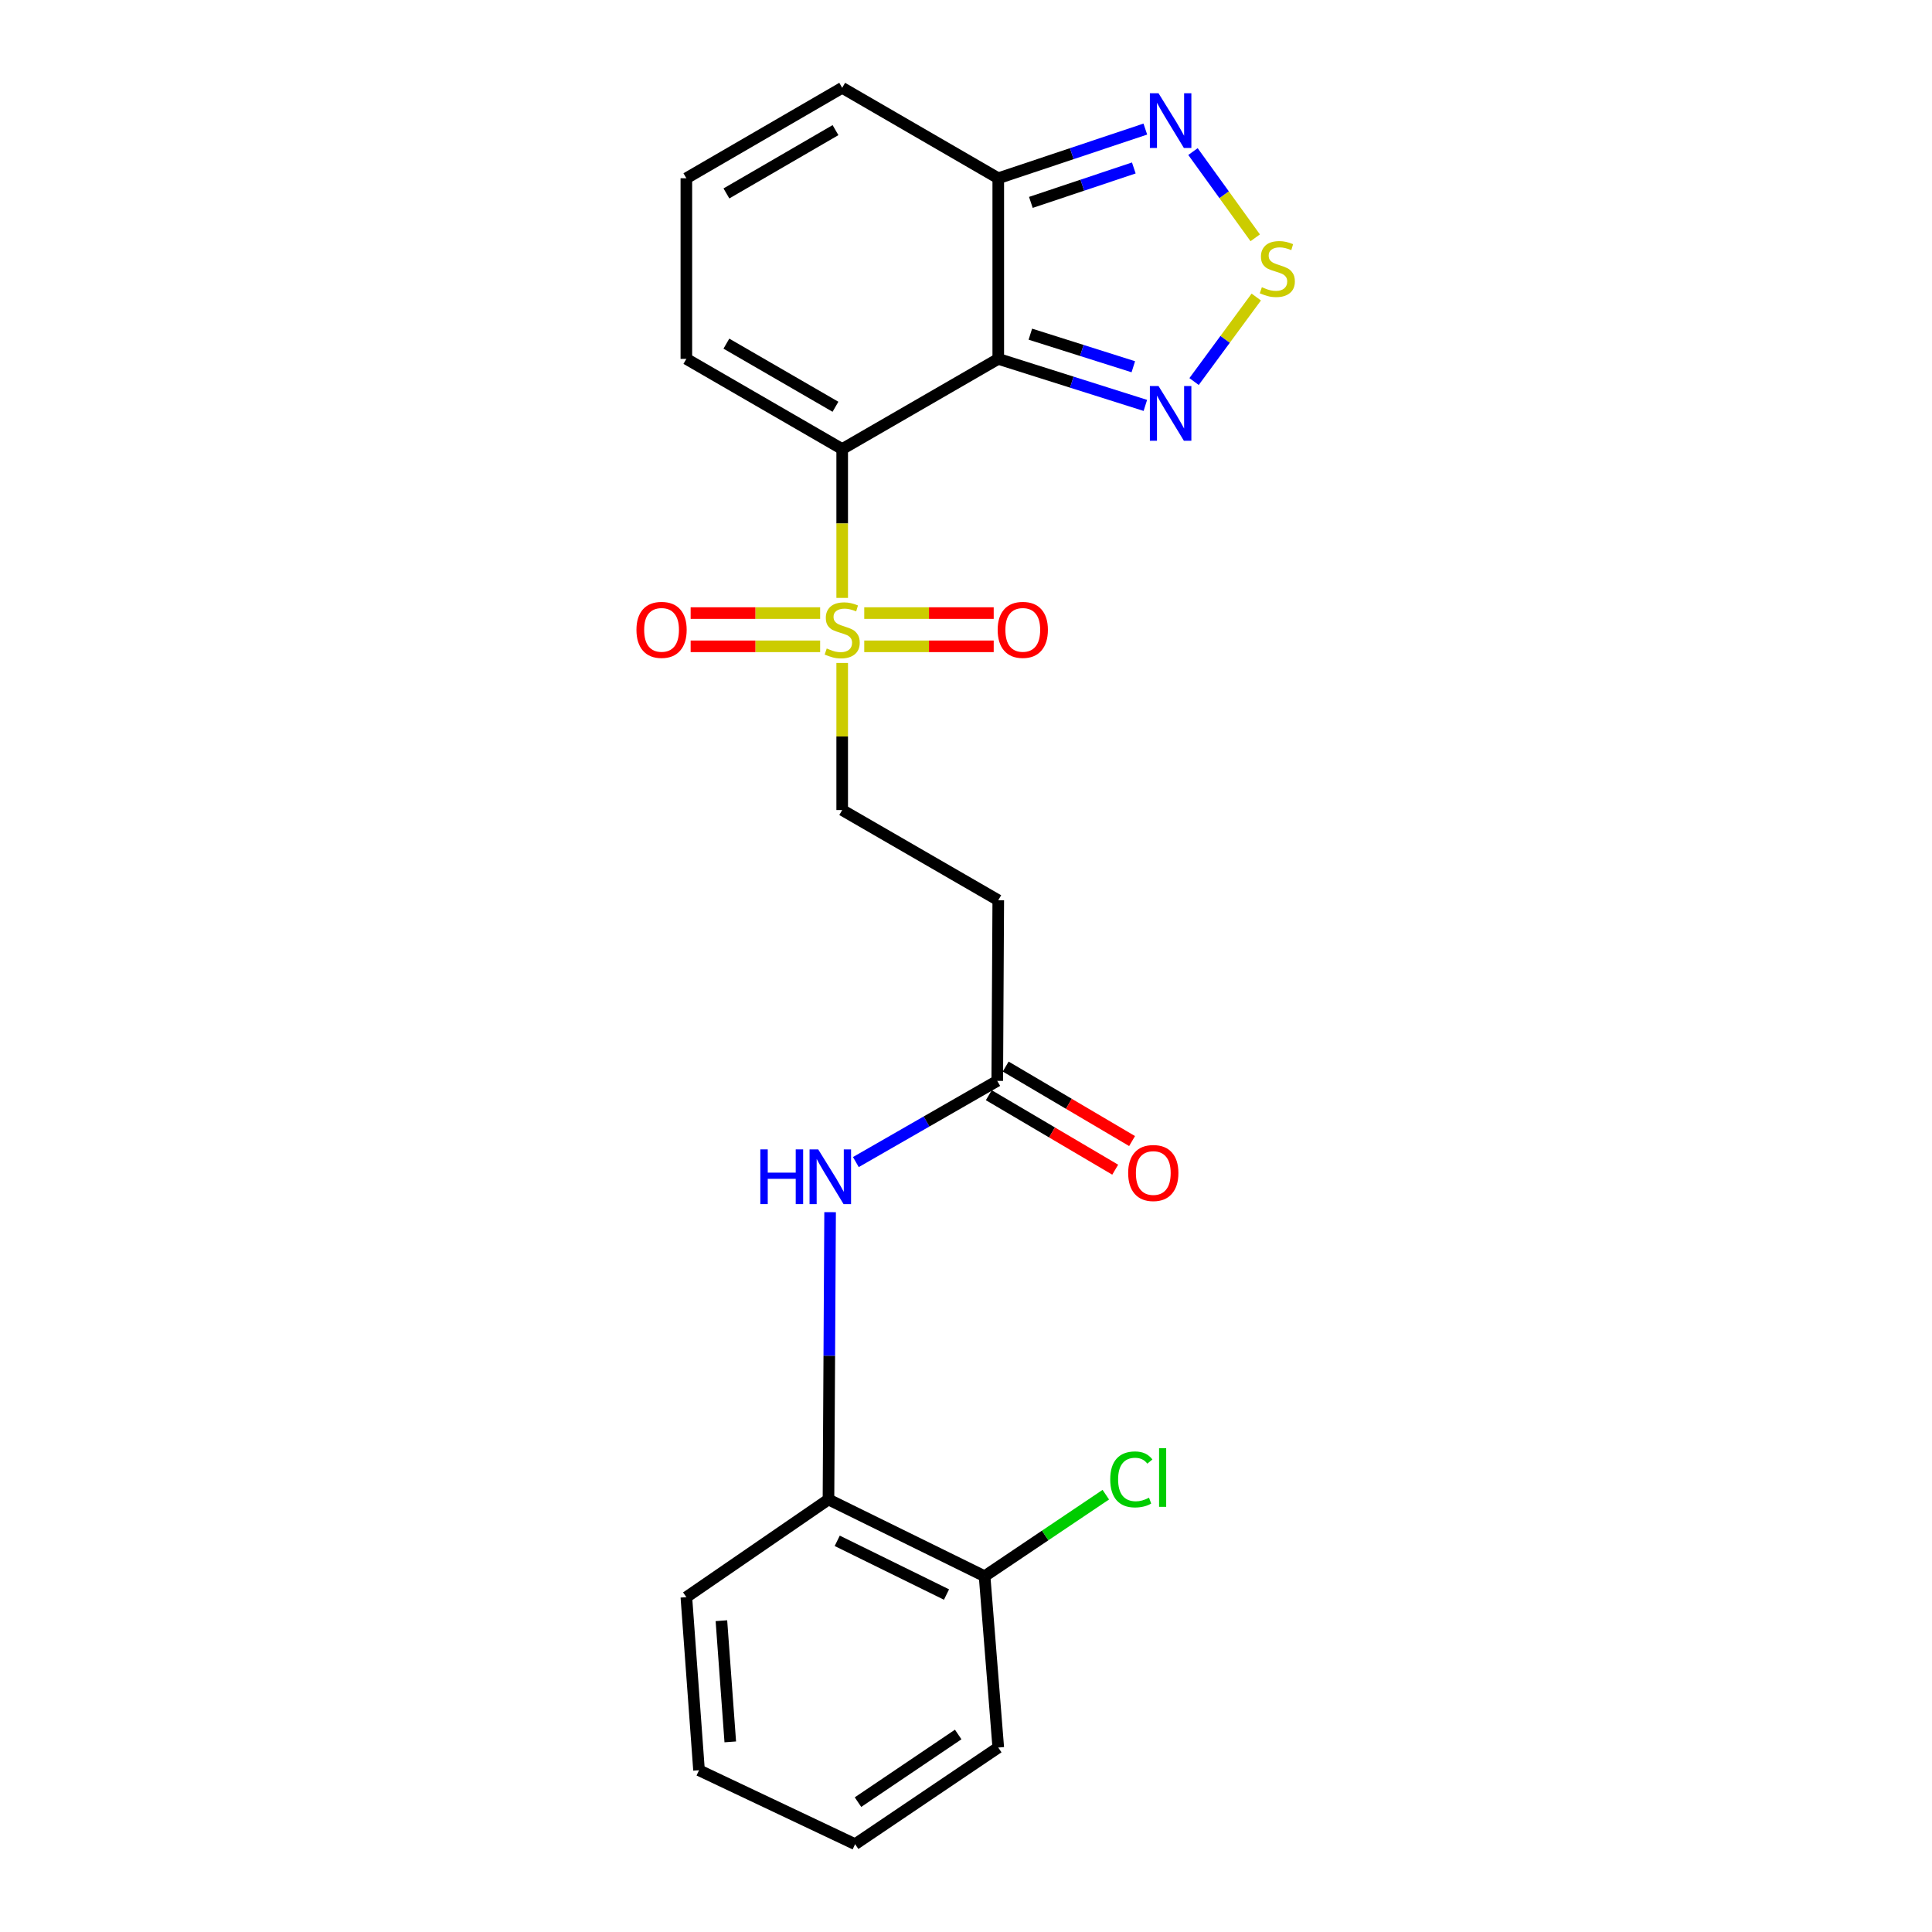 <?xml version='1.0' encoding='iso-8859-1'?>
<svg version='1.1' baseProfile='full'
              xmlns='http://www.w3.org/2000/svg'
                      xmlns:rdkit='http://www.rdkit.org/xml'
                      xmlns:xlink='http://www.w3.org/1999/xlink'
                  xml:space='preserve'
width='1000px' height='1000px' viewBox='0 0 1000 1000'>
<!-- END OF HEADER -->
<rect style='opacity:1.0;fill:#FFFFFF;stroke:none' width='1000' height='1000' x='0' y='0'> </rect>
<path class='bond-0' d='M 435.917,232.431 L 516.7,185.756' style='fill:none;fill-rule:evenodd;stroke:#000000;stroke-width:6px;stroke-linecap:butt;stroke-linejoin:miter;stroke-opacity:1' />
<path class='bond-1' d='M 435.917,232.431 L 435.917,270.954' style='fill:none;fill-rule:evenodd;stroke:#000000;stroke-width:6px;stroke-linecap:butt;stroke-linejoin:miter;stroke-opacity:1' />
<path class='bond-1' d='M 435.917,270.954 L 435.917,309.477' style='fill:none;fill-rule:evenodd;stroke:#CCCC00;stroke-width:6px;stroke-linecap:butt;stroke-linejoin:miter;stroke-opacity:1' />
<path class='bond-8' d='M 435.917,232.431 L 355.258,185.756' style='fill:none;fill-rule:evenodd;stroke:#000000;stroke-width:6px;stroke-linecap:butt;stroke-linejoin:miter;stroke-opacity:1' />
<path class='bond-8' d='M 432.434,210.541 L 375.973,177.869' style='fill:none;fill-rule:evenodd;stroke:#000000;stroke-width:6px;stroke-linecap:butt;stroke-linejoin:miter;stroke-opacity:1' />
<path class='bond-2' d='M 516.7,185.756 L 554.766,197.798' style='fill:none;fill-rule:evenodd;stroke:#000000;stroke-width:6px;stroke-linecap:butt;stroke-linejoin:miter;stroke-opacity:1' />
<path class='bond-2' d='M 554.766,197.798 L 592.832,209.84' style='fill:none;fill-rule:evenodd;stroke:#0000FF;stroke-width:6px;stroke-linecap:butt;stroke-linejoin:miter;stroke-opacity:1' />
<path class='bond-2' d='M 533.308,172.968 L 559.954,181.397' style='fill:none;fill-rule:evenodd;stroke:#000000;stroke-width:6px;stroke-linecap:butt;stroke-linejoin:miter;stroke-opacity:1' />
<path class='bond-2' d='M 559.954,181.397 L 586.601,189.826' style='fill:none;fill-rule:evenodd;stroke:#0000FF;stroke-width:6px;stroke-linecap:butt;stroke-linejoin:miter;stroke-opacity:1' />
<path class='bond-4' d='M 516.7,185.756 L 516.7,92.263' style='fill:none;fill-rule:evenodd;stroke:#000000;stroke-width:6px;stroke-linecap:butt;stroke-linejoin:miter;stroke-opacity:1' />
<path class='bond-9' d='M 435.917,343.148 L 435.917,381.211' style='fill:none;fill-rule:evenodd;stroke:#CCCC00;stroke-width:6px;stroke-linecap:butt;stroke-linejoin:miter;stroke-opacity:1' />
<path class='bond-9' d='M 435.917,381.211 L 435.917,419.275' style='fill:none;fill-rule:evenodd;stroke:#000000;stroke-width:6px;stroke-linecap:butt;stroke-linejoin:miter;stroke-opacity:1' />
<path class='bond-12' d='M 447.334,334.535 L 480.837,334.535' style='fill:none;fill-rule:evenodd;stroke:#CCCC00;stroke-width:6px;stroke-linecap:butt;stroke-linejoin:miter;stroke-opacity:1' />
<path class='bond-12' d='M 480.837,334.535 L 514.34,334.535' style='fill:none;fill-rule:evenodd;stroke:#FF0000;stroke-width:6px;stroke-linecap:butt;stroke-linejoin:miter;stroke-opacity:1' />
<path class='bond-12' d='M 447.334,317.333 L 480.837,317.333' style='fill:none;fill-rule:evenodd;stroke:#CCCC00;stroke-width:6px;stroke-linecap:butt;stroke-linejoin:miter;stroke-opacity:1' />
<path class='bond-12' d='M 480.837,317.333 L 514.34,317.333' style='fill:none;fill-rule:evenodd;stroke:#FF0000;stroke-width:6px;stroke-linecap:butt;stroke-linejoin:miter;stroke-opacity:1' />
<path class='bond-13' d='M 424.5,317.333 L 390.988,317.333' style='fill:none;fill-rule:evenodd;stroke:#CCCC00;stroke-width:6px;stroke-linecap:butt;stroke-linejoin:miter;stroke-opacity:1' />
<path class='bond-13' d='M 390.988,317.333 L 357.476,317.333' style='fill:none;fill-rule:evenodd;stroke:#FF0000;stroke-width:6px;stroke-linecap:butt;stroke-linejoin:miter;stroke-opacity:1' />
<path class='bond-13' d='M 424.5,334.535 L 390.988,334.535' style='fill:none;fill-rule:evenodd;stroke:#CCCC00;stroke-width:6px;stroke-linecap:butt;stroke-linejoin:miter;stroke-opacity:1' />
<path class='bond-13' d='M 390.988,334.535 L 357.476,334.535' style='fill:none;fill-rule:evenodd;stroke:#FF0000;stroke-width:6px;stroke-linecap:butt;stroke-linejoin:miter;stroke-opacity:1' />
<path class='bond-3' d='M 618.048,197.488 L 634.145,175.616' style='fill:none;fill-rule:evenodd;stroke:#0000FF;stroke-width:6px;stroke-linecap:butt;stroke-linejoin:miter;stroke-opacity:1' />
<path class='bond-3' d='M 634.145,175.616 L 650.242,153.745' style='fill:none;fill-rule:evenodd;stroke:#CCCC00;stroke-width:6px;stroke-linecap:butt;stroke-linejoin:miter;stroke-opacity:1' />
<path class='bond-24' d='M 649.701,123.091 L 633.592,100.774' style='fill:none;fill-rule:evenodd;stroke:#CCCC00;stroke-width:6px;stroke-linecap:butt;stroke-linejoin:miter;stroke-opacity:1' />
<path class='bond-24' d='M 633.592,100.774 L 617.483,78.458' style='fill:none;fill-rule:evenodd;stroke:#0000FF;stroke-width:6px;stroke-linecap:butt;stroke-linejoin:miter;stroke-opacity:1' />
<path class='bond-5' d='M 516.7,92.263 L 554.76,79.534' style='fill:none;fill-rule:evenodd;stroke:#000000;stroke-width:6px;stroke-linecap:butt;stroke-linejoin:miter;stroke-opacity:1' />
<path class='bond-5' d='M 554.76,79.534 L 592.82,66.806' style='fill:none;fill-rule:evenodd;stroke:#0000FF;stroke-width:6px;stroke-linecap:butt;stroke-linejoin:miter;stroke-opacity:1' />
<path class='bond-5' d='M 533.574,104.759 L 560.216,95.848' style='fill:none;fill-rule:evenodd;stroke:#000000;stroke-width:6px;stroke-linecap:butt;stroke-linejoin:miter;stroke-opacity:1' />
<path class='bond-5' d='M 560.216,95.848 L 586.858,86.938' style='fill:none;fill-rule:evenodd;stroke:#0000FF;stroke-width:6px;stroke-linecap:butt;stroke-linejoin:miter;stroke-opacity:1' />
<path class='bond-23' d='M 516.7,92.263 L 435.917,45.455' style='fill:none;fill-rule:evenodd;stroke:#000000;stroke-width:6px;stroke-linecap:butt;stroke-linejoin:miter;stroke-opacity:1' />
<path class='bond-6' d='M 442.994,601.483 L 479.584,580.472' style='fill:none;fill-rule:evenodd;stroke:#0000FF;stroke-width:6px;stroke-linecap:butt;stroke-linejoin:miter;stroke-opacity:1' />
<path class='bond-6' d='M 479.584,580.472 L 516.174,559.462' style='fill:none;fill-rule:evenodd;stroke:#000000;stroke-width:6px;stroke-linecap:butt;stroke-linejoin:miter;stroke-opacity:1' />
<path class='bond-11' d='M 429.659,627.417 L 429.238,701.774' style='fill:none;fill-rule:evenodd;stroke:#0000FF;stroke-width:6px;stroke-linecap:butt;stroke-linejoin:miter;stroke-opacity:1' />
<path class='bond-11' d='M 429.238,701.774 L 428.816,776.131' style='fill:none;fill-rule:evenodd;stroke:#000000;stroke-width:6px;stroke-linecap:butt;stroke-linejoin:miter;stroke-opacity:1' />
<path class='bond-7' d='M 516.174,559.462 L 516.7,465.969' style='fill:none;fill-rule:evenodd;stroke:#000000;stroke-width:6px;stroke-linecap:butt;stroke-linejoin:miter;stroke-opacity:1' />
<path class='bond-17' d='M 511.807,566.872 L 544.517,586.151' style='fill:none;fill-rule:evenodd;stroke:#000000;stroke-width:6px;stroke-linecap:butt;stroke-linejoin:miter;stroke-opacity:1' />
<path class='bond-17' d='M 544.517,586.151 L 577.227,605.43' style='fill:none;fill-rule:evenodd;stroke:#FF0000;stroke-width:6px;stroke-linecap:butt;stroke-linejoin:miter;stroke-opacity:1' />
<path class='bond-17' d='M 520.542,552.052 L 553.252,571.331' style='fill:none;fill-rule:evenodd;stroke:#000000;stroke-width:6px;stroke-linecap:butt;stroke-linejoin:miter;stroke-opacity:1' />
<path class='bond-17' d='M 553.252,571.331 L 585.961,590.61' style='fill:none;fill-rule:evenodd;stroke:#FF0000;stroke-width:6px;stroke-linecap:butt;stroke-linejoin:miter;stroke-opacity:1' />
<path class='bond-14' d='M 355.258,185.756 L 355.258,92.263' style='fill:none;fill-rule:evenodd;stroke:#000000;stroke-width:6px;stroke-linecap:butt;stroke-linejoin:miter;stroke-opacity:1' />
<path class='bond-10' d='M 435.917,419.275 L 516.7,465.969' style='fill:none;fill-rule:evenodd;stroke:#000000;stroke-width:6px;stroke-linecap:butt;stroke-linejoin:miter;stroke-opacity:1' />
<path class='bond-16' d='M 428.816,776.131 L 509.618,815.849' style='fill:none;fill-rule:evenodd;stroke:#000000;stroke-width:6px;stroke-linecap:butt;stroke-linejoin:miter;stroke-opacity:1' />
<path class='bond-16' d='M 433.348,797.527 L 489.91,825.329' style='fill:none;fill-rule:evenodd;stroke:#000000;stroke-width:6px;stroke-linecap:butt;stroke-linejoin:miter;stroke-opacity:1' />
<path class='bond-19' d='M 428.816,776.131 L 355.258,826.686' style='fill:none;fill-rule:evenodd;stroke:#000000;stroke-width:6px;stroke-linecap:butt;stroke-linejoin:miter;stroke-opacity:1' />
<path class='bond-15' d='M 355.258,92.263 L 435.917,45.455' style='fill:none;fill-rule:evenodd;stroke:#000000;stroke-width:6px;stroke-linecap:butt;stroke-linejoin:miter;stroke-opacity:1' />
<path class='bond-15' d='M 375.992,100.12 L 432.453,67.354' style='fill:none;fill-rule:evenodd;stroke:#000000;stroke-width:6px;stroke-linecap:butt;stroke-linejoin:miter;stroke-opacity:1' />
<path class='bond-18' d='M 509.618,815.849 L 540.992,794.746' style='fill:none;fill-rule:evenodd;stroke:#000000;stroke-width:6px;stroke-linecap:butt;stroke-linejoin:miter;stroke-opacity:1' />
<path class='bond-18' d='M 540.992,794.746 L 572.366,773.643' style='fill:none;fill-rule:evenodd;stroke:#00CC00;stroke-width:6px;stroke-linecap:butt;stroke-linejoin:miter;stroke-opacity:1' />
<path class='bond-20' d='M 509.618,815.849 L 516.7,904.526' style='fill:none;fill-rule:evenodd;stroke:#000000;stroke-width:6px;stroke-linecap:butt;stroke-linejoin:miter;stroke-opacity:1' />
<path class='bond-21' d='M 355.258,826.686 L 361.814,916.29' style='fill:none;fill-rule:evenodd;stroke:#000000;stroke-width:6px;stroke-linecap:butt;stroke-linejoin:miter;stroke-opacity:1' />
<path class='bond-21' d='M 373.398,838.872 L 377.987,901.594' style='fill:none;fill-rule:evenodd;stroke:#000000;stroke-width:6px;stroke-linecap:butt;stroke-linejoin:miter;stroke-opacity:1' />
<path class='bond-25' d='M 516.7,904.526 L 442.607,954.545' style='fill:none;fill-rule:evenodd;stroke:#000000;stroke-width:6px;stroke-linecap:butt;stroke-linejoin:miter;stroke-opacity:1' />
<path class='bond-25' d='M 495.961,897.771 L 444.096,932.785' style='fill:none;fill-rule:evenodd;stroke:#000000;stroke-width:6px;stroke-linecap:butt;stroke-linejoin:miter;stroke-opacity:1' />
<path class='bond-22' d='M 361.814,916.29 L 442.607,954.545' style='fill:none;fill-rule:evenodd;stroke:#000000;stroke-width:6px;stroke-linecap:butt;stroke-linejoin:miter;stroke-opacity:1' />
<path  class='atom-2' d='M 427.917 335.654
Q 428.237 335.774, 429.557 336.334
Q 430.877 336.894, 432.317 337.254
Q 433.797 337.574, 435.237 337.574
Q 437.917 337.574, 439.477 336.294
Q 441.037 334.974, 441.037 332.694
Q 441.037 331.134, 440.237 330.174
Q 439.477 329.214, 438.277 328.694
Q 437.077 328.174, 435.077 327.574
Q 432.557 326.814, 431.037 326.094
Q 429.557 325.374, 428.477 323.854
Q 427.437 322.334, 427.437 319.774
Q 427.437 316.214, 429.837 314.014
Q 432.277 311.814, 437.077 311.814
Q 440.357 311.814, 444.077 313.374
L 443.157 316.454
Q 439.757 315.054, 437.197 315.054
Q 434.437 315.054, 432.917 316.214
Q 431.397 317.334, 431.437 319.294
Q 431.437 320.814, 432.197 321.734
Q 432.997 322.654, 434.117 323.174
Q 435.277 323.694, 437.197 324.294
Q 439.757 325.094, 441.277 325.894
Q 442.797 326.694, 443.877 328.334
Q 444.997 329.934, 444.997 332.694
Q 444.997 336.614, 442.357 338.734
Q 439.757 340.814, 435.397 340.814
Q 432.877 340.814, 430.957 340.254
Q 429.077 339.734, 426.837 338.814
L 427.917 335.654
' fill='#CCCC00'/>
<path  class='atom-3' d='M 599.652 199.817
L 608.932 214.817
Q 609.852 216.297, 611.332 218.977
Q 612.812 221.657, 612.892 221.817
L 612.892 199.817
L 616.652 199.817
L 616.652 228.137
L 612.772 228.137
L 602.812 211.737
Q 601.652 209.817, 600.412 207.617
Q 599.212 205.417, 598.852 204.737
L 598.852 228.137
L 595.172 228.137
L 595.172 199.817
L 599.652 199.817
' fill='#0000FF'/>
<path  class='atom-4' d='M 653.14 148.658
Q 653.46 148.778, 654.78 149.338
Q 656.1 149.898, 657.54 150.258
Q 659.02 150.578, 660.46 150.578
Q 663.14 150.578, 664.7 149.298
Q 666.26 147.978, 666.26 145.698
Q 666.26 144.138, 665.46 143.178
Q 664.7 142.218, 663.5 141.698
Q 662.3 141.178, 660.3 140.578
Q 657.78 139.818, 656.26 139.098
Q 654.78 138.378, 653.7 136.858
Q 652.66 135.338, 652.66 132.778
Q 652.66 129.218, 655.06 127.018
Q 657.5 124.818, 662.3 124.818
Q 665.58 124.818, 669.3 126.378
L 668.38 129.458
Q 664.98 128.058, 662.42 128.058
Q 659.66 128.058, 658.14 129.218
Q 656.62 130.338, 656.66 132.298
Q 656.66 133.818, 657.42 134.738
Q 658.22 135.658, 659.34 136.178
Q 660.5 136.698, 662.42 137.298
Q 664.98 138.098, 666.5 138.898
Q 668.02 139.698, 669.1 141.338
Q 670.22 142.938, 670.22 145.698
Q 670.22 149.618, 667.58 151.738
Q 664.98 153.818, 660.62 153.818
Q 658.1 153.818, 656.18 153.258
Q 654.3 152.738, 652.06 151.818
L 653.14 148.658
' fill='#CCCC00'/>
<path  class='atom-6' d='M 599.652 48.267
L 608.932 63.267
Q 609.852 64.747, 611.332 67.427
Q 612.812 70.107, 612.892 70.267
L 612.892 48.267
L 616.652 48.267
L 616.652 76.587
L 612.772 76.587
L 602.812 60.187
Q 601.652 58.267, 600.412 56.067
Q 599.212 53.867, 598.852 53.187
L 598.852 76.587
L 595.172 76.587
L 595.172 48.267
L 599.652 48.267
' fill='#0000FF'/>
<path  class='atom-7' d='M 393.543 594.92
L 397.383 594.92
L 397.383 606.96
L 411.863 606.96
L 411.863 594.92
L 415.703 594.92
L 415.703 623.24
L 411.863 623.24
L 411.863 610.16
L 397.383 610.16
L 397.383 623.24
L 393.543 623.24
L 393.543 594.92
' fill='#0000FF'/>
<path  class='atom-7' d='M 423.503 594.92
L 432.783 609.92
Q 433.703 611.4, 435.183 614.08
Q 436.663 616.76, 436.743 616.92
L 436.743 594.92
L 440.503 594.92
L 440.503 623.24
L 436.623 623.24
L 426.663 606.84
Q 425.503 604.92, 424.263 602.72
Q 423.063 600.52, 422.703 599.84
L 422.703 623.24
L 419.023 623.24
L 419.023 594.92
L 423.503 594.92
' fill='#0000FF'/>
<path  class='atom-13' d='M 516.391 326.014
Q 516.391 319.214, 519.751 315.414
Q 523.111 311.614, 529.391 311.614
Q 535.671 311.614, 539.031 315.414
Q 542.391 319.214, 542.391 326.014
Q 542.391 332.894, 538.991 336.814
Q 535.591 340.694, 529.391 340.694
Q 523.151 340.694, 519.751 336.814
Q 516.391 332.934, 516.391 326.014
M 529.391 337.494
Q 533.711 337.494, 536.031 334.614
Q 538.391 331.694, 538.391 326.014
Q 538.391 320.454, 536.031 317.654
Q 533.711 314.814, 529.391 314.814
Q 525.071 314.814, 522.711 317.614
Q 520.391 320.414, 520.391 326.014
Q 520.391 331.734, 522.711 334.614
Q 525.071 337.494, 529.391 337.494
' fill='#FF0000'/>
<path  class='atom-14' d='M 329.424 326.014
Q 329.424 319.214, 332.784 315.414
Q 336.144 311.614, 342.424 311.614
Q 348.704 311.614, 352.064 315.414
Q 355.424 319.214, 355.424 326.014
Q 355.424 332.894, 352.024 336.814
Q 348.624 340.694, 342.424 340.694
Q 336.184 340.694, 332.784 336.814
Q 329.424 332.934, 329.424 326.014
M 342.424 337.494
Q 346.744 337.494, 349.064 334.614
Q 351.424 331.694, 351.424 326.014
Q 351.424 320.454, 349.064 317.654
Q 346.744 314.814, 342.424 314.814
Q 338.104 314.814, 335.744 317.614
Q 333.424 320.414, 333.424 326.014
Q 333.424 331.734, 335.744 334.614
Q 338.104 337.494, 342.424 337.494
' fill='#FF0000'/>
<path  class='atom-18' d='M 583.938 607.144
Q 583.938 600.344, 587.298 596.544
Q 590.658 592.744, 596.938 592.744
Q 603.218 592.744, 606.578 596.544
Q 609.938 600.344, 609.938 607.144
Q 609.938 614.024, 606.538 617.944
Q 603.138 621.824, 596.938 621.824
Q 590.698 621.824, 587.298 617.944
Q 583.938 614.064, 583.938 607.144
M 596.938 618.624
Q 601.258 618.624, 603.578 615.744
Q 605.938 612.824, 605.938 607.144
Q 605.938 601.584, 603.578 598.784
Q 601.258 595.944, 596.938 595.944
Q 592.618 595.944, 590.258 598.744
Q 587.938 601.544, 587.938 607.144
Q 587.938 612.864, 590.258 615.744
Q 592.618 618.624, 596.938 618.624
' fill='#FF0000'/>
<path  class='atom-19' d='M 574.655 765.739
Q 574.655 758.699, 577.935 755.019
Q 581.255 751.299, 587.535 751.299
Q 593.375 751.299, 596.495 755.419
L 593.855 757.579
Q 591.575 754.579, 587.535 754.579
Q 583.255 754.579, 580.975 757.459
Q 578.735 760.299, 578.735 765.739
Q 578.735 771.339, 581.055 774.219
Q 583.415 777.099, 587.975 777.099
Q 591.095 777.099, 594.735 775.219
L 595.855 778.219
Q 594.375 779.179, 592.135 779.739
Q 589.895 780.299, 587.415 780.299
Q 581.255 780.299, 577.935 776.539
Q 574.655 772.779, 574.655 765.739
' fill='#00CC00'/>
<path  class='atom-19' d='M 599.935 749.579
L 603.615 749.579
L 603.615 779.939
L 599.935 779.939
L 599.935 749.579
' fill='#00CC00'/>
</svg>
